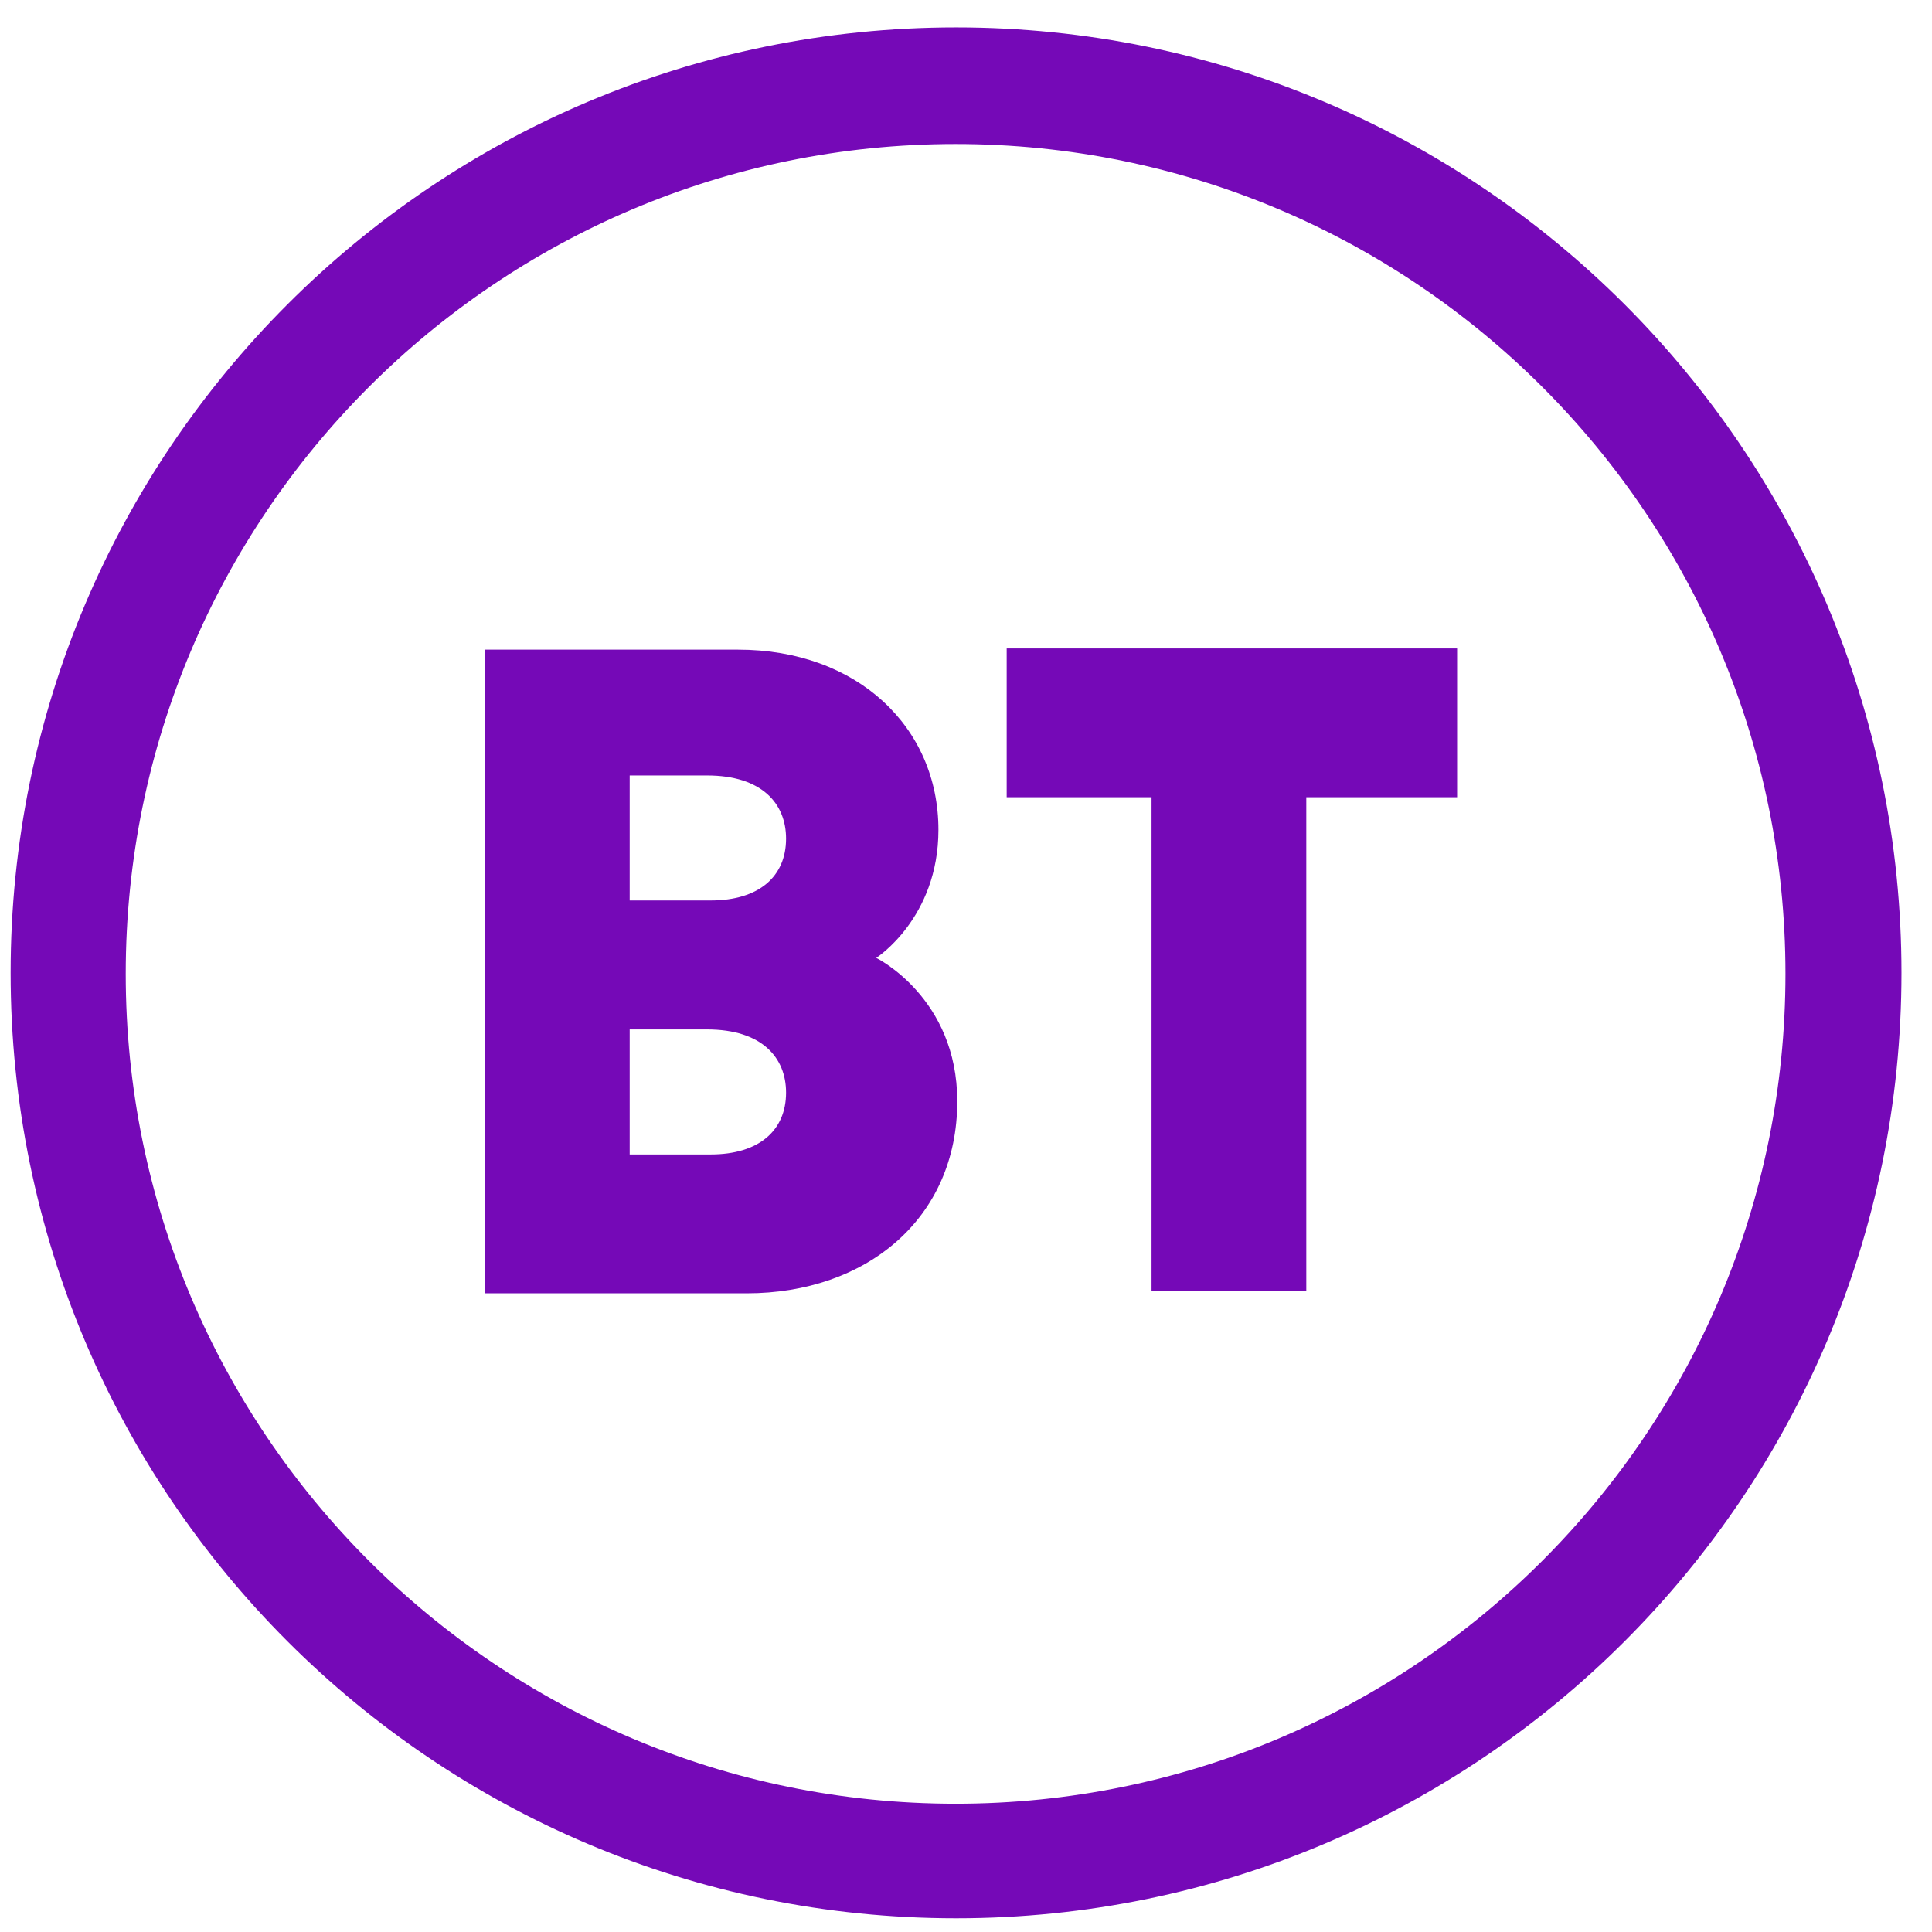 <svg width="52" height="52" viewBox="0 0 52 52" fill="none" xmlns="http://www.w3.org/2000/svg">
<path d="M25.732 0.738C11.678 0.738 0.286 12.13 0.286 26.184C0.286 40.237 11.678 51.631 25.732 51.631C39.785 51.631 51.178 40.237 51.178 26.184C51.178 12.13 39.785 0.738 25.732 0.738ZM25.72 3.876C38.056 3.876 48.056 13.876 48.056 26.212C48.056 38.548 38.056 48.548 25.72 48.548C13.384 48.548 3.384 38.548 3.384 26.212C3.384 13.876 13.384 3.876 25.72 3.876Z" fill="#7509B7"/>
<path d="M13.05 17.485V34.81H20.099C23.303 34.81 25.765 32.81 25.765 29.642C25.765 26.847 23.584 25.782 23.584 25.782C23.584 25.782 25.258 24.712 25.258 22.335C25.258 19.574 23.078 17.485 19.862 17.485H13.05ZM16.948 20.872H19.031C20.511 20.872 21.157 21.633 21.157 22.572C21.157 23.592 20.426 24.236 19.13 24.236H16.948V20.872ZM16.948 27.707H19.031C20.511 27.707 21.157 28.468 21.157 29.408C21.157 30.428 20.426 31.072 19.13 31.072H16.948V27.707ZM30.994 34.756V21.458H27.095V17.453H39.218V21.458H35.159V34.756H30.994Z" fill="#7509B7"/>
</svg>

